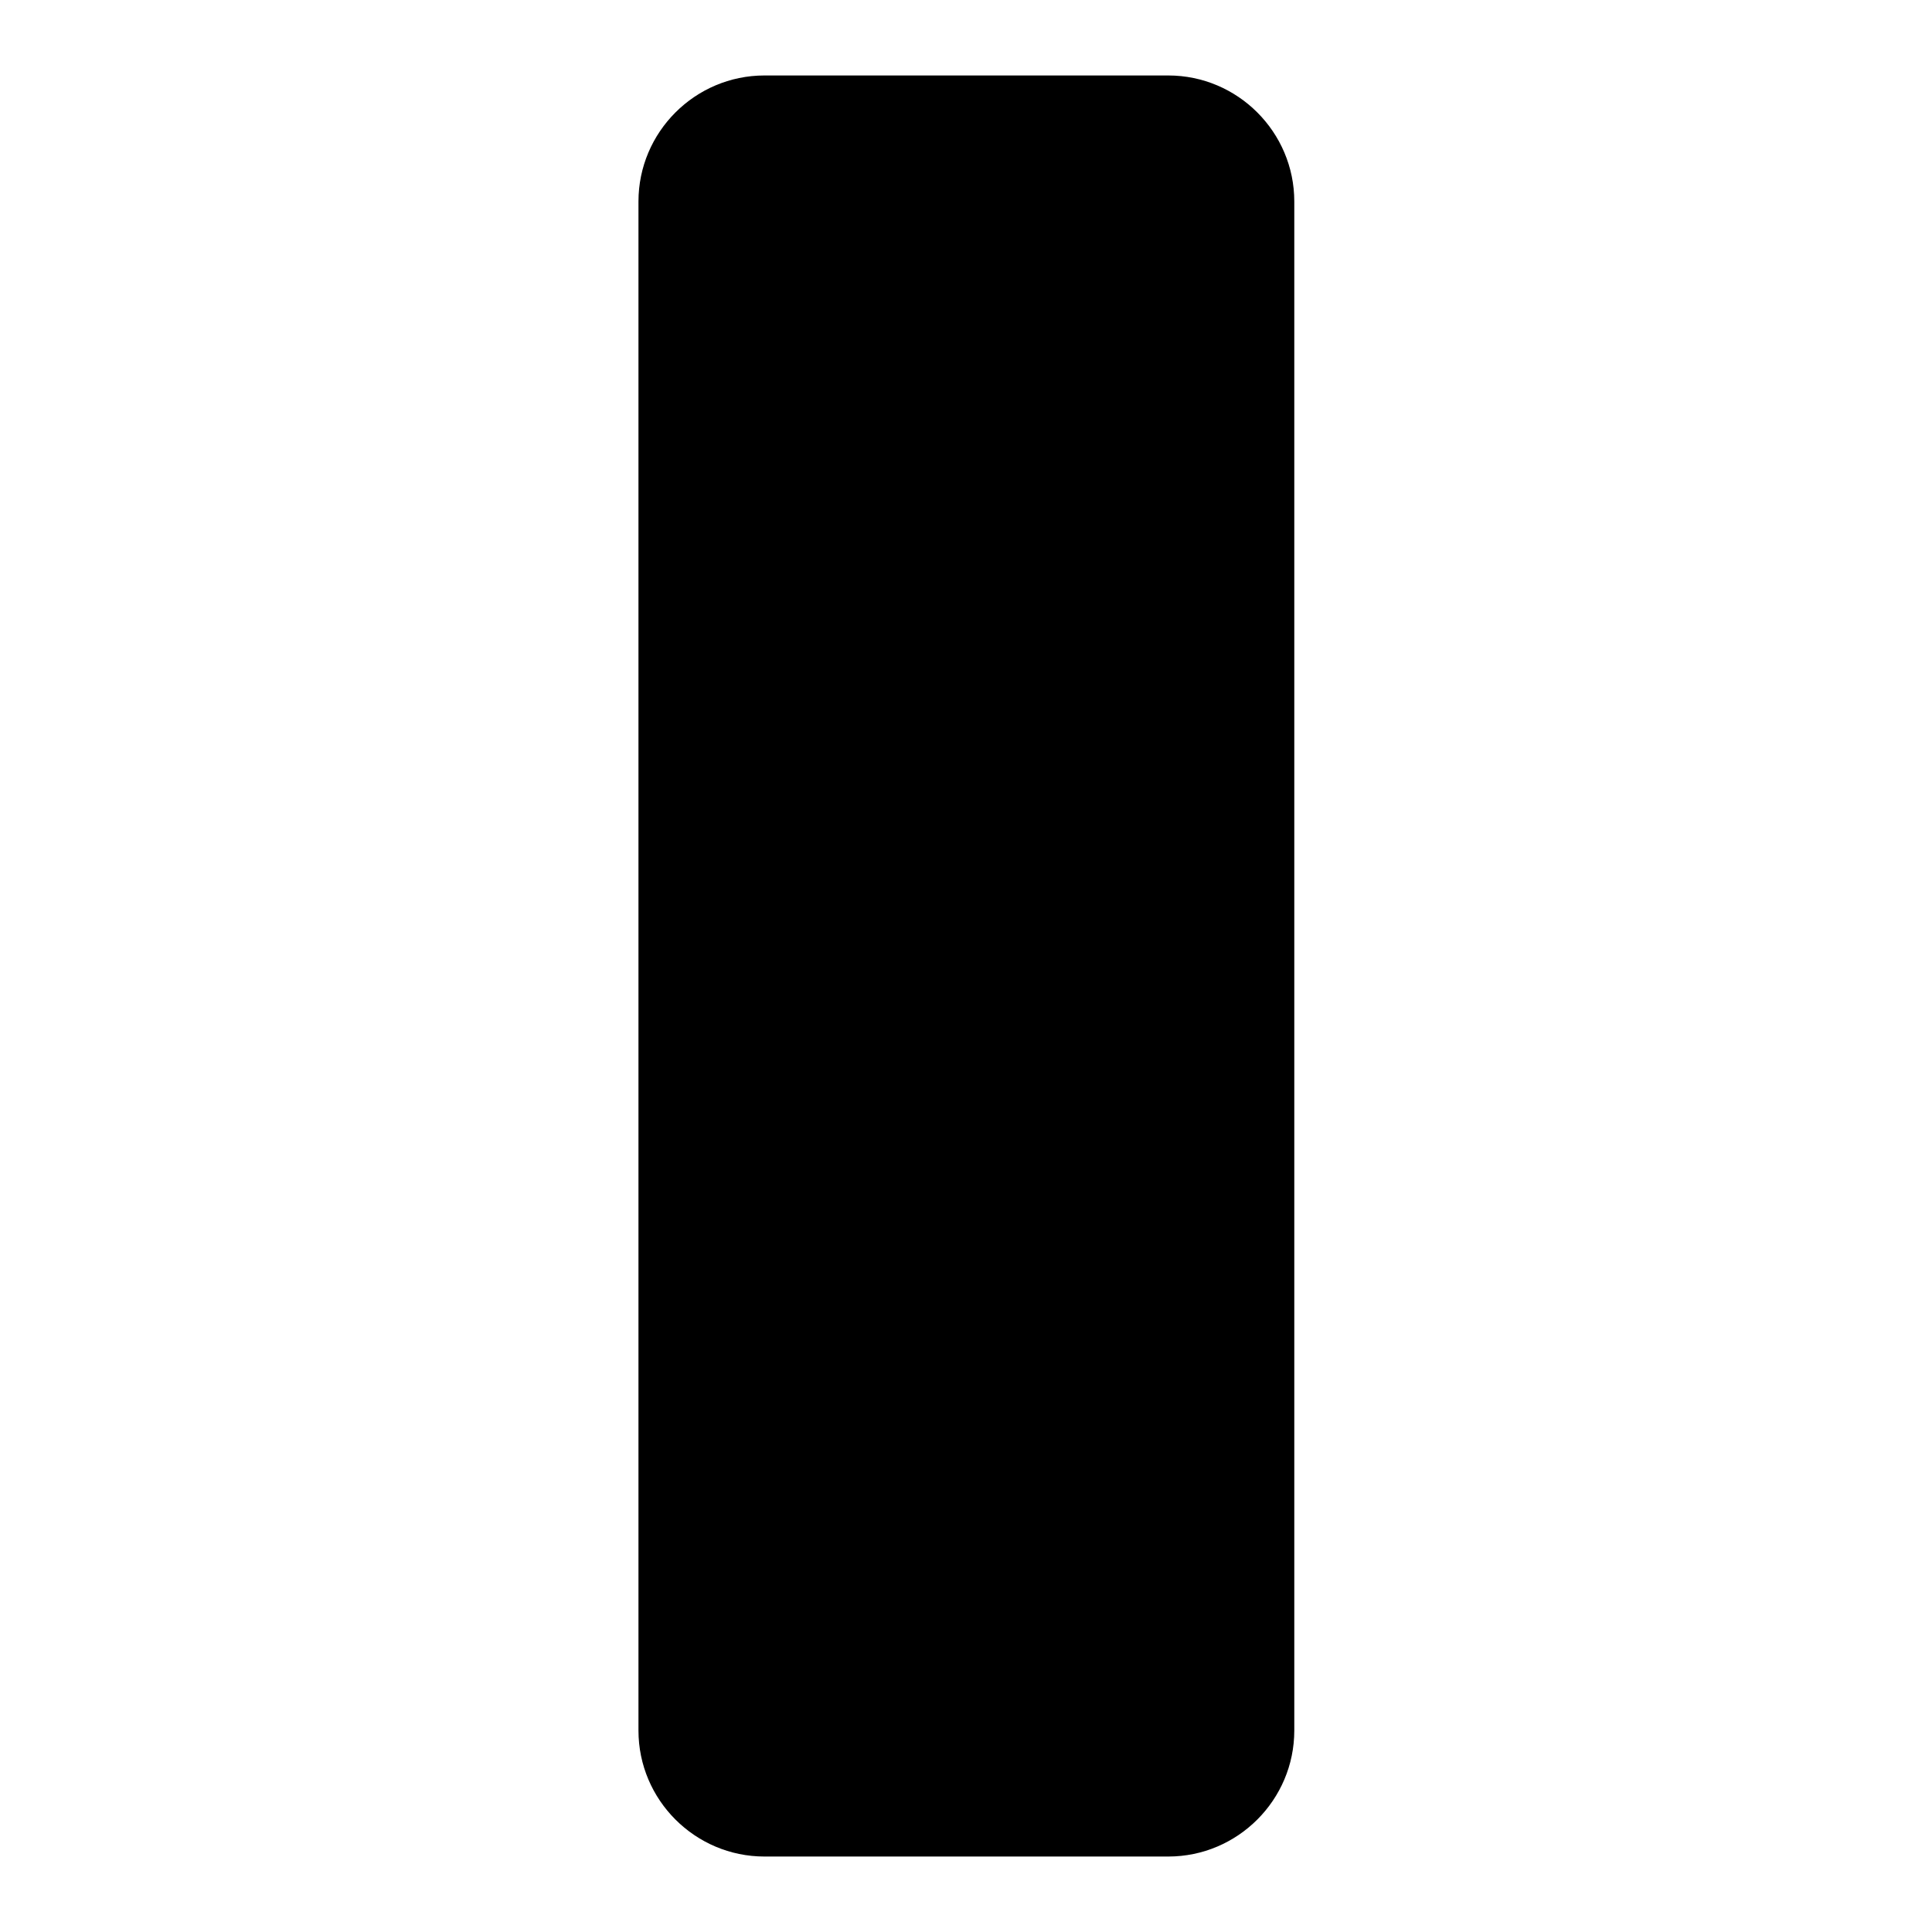 <?xml version="1.0" encoding="utf-8"?>
<!-- Svg Vector Icons : http://www.onlinewebfonts.com/icon -->
<!DOCTYPE svg PUBLIC "-//W3C//DTD SVG 1.1//EN" "http://www.w3.org/Graphics/SVG/1.1/DTD/svg11.dtd">
<svg version="1.1" xmlns="http://www.w3.org/2000/svg" xmlns:xlink="http://www.w3.org/1999/xlink" x="0px" y="0px" viewBox="0 0 256 256" enable-background="new 0 0 256 256" xml:space="preserve">
<g><g><path fill="#000000" d="M154.8,10c9.2,0,16.7,7.5,16.7,16.7v202.6c0,9.2-7.5,16.7-16.7,16.7h-53.5c-9.2,0-16.7-7.5-16.7-16.7V26.7c0-9.2,7.5-16.7,16.7-16.7H154.8z"/></g></g>
</svg>